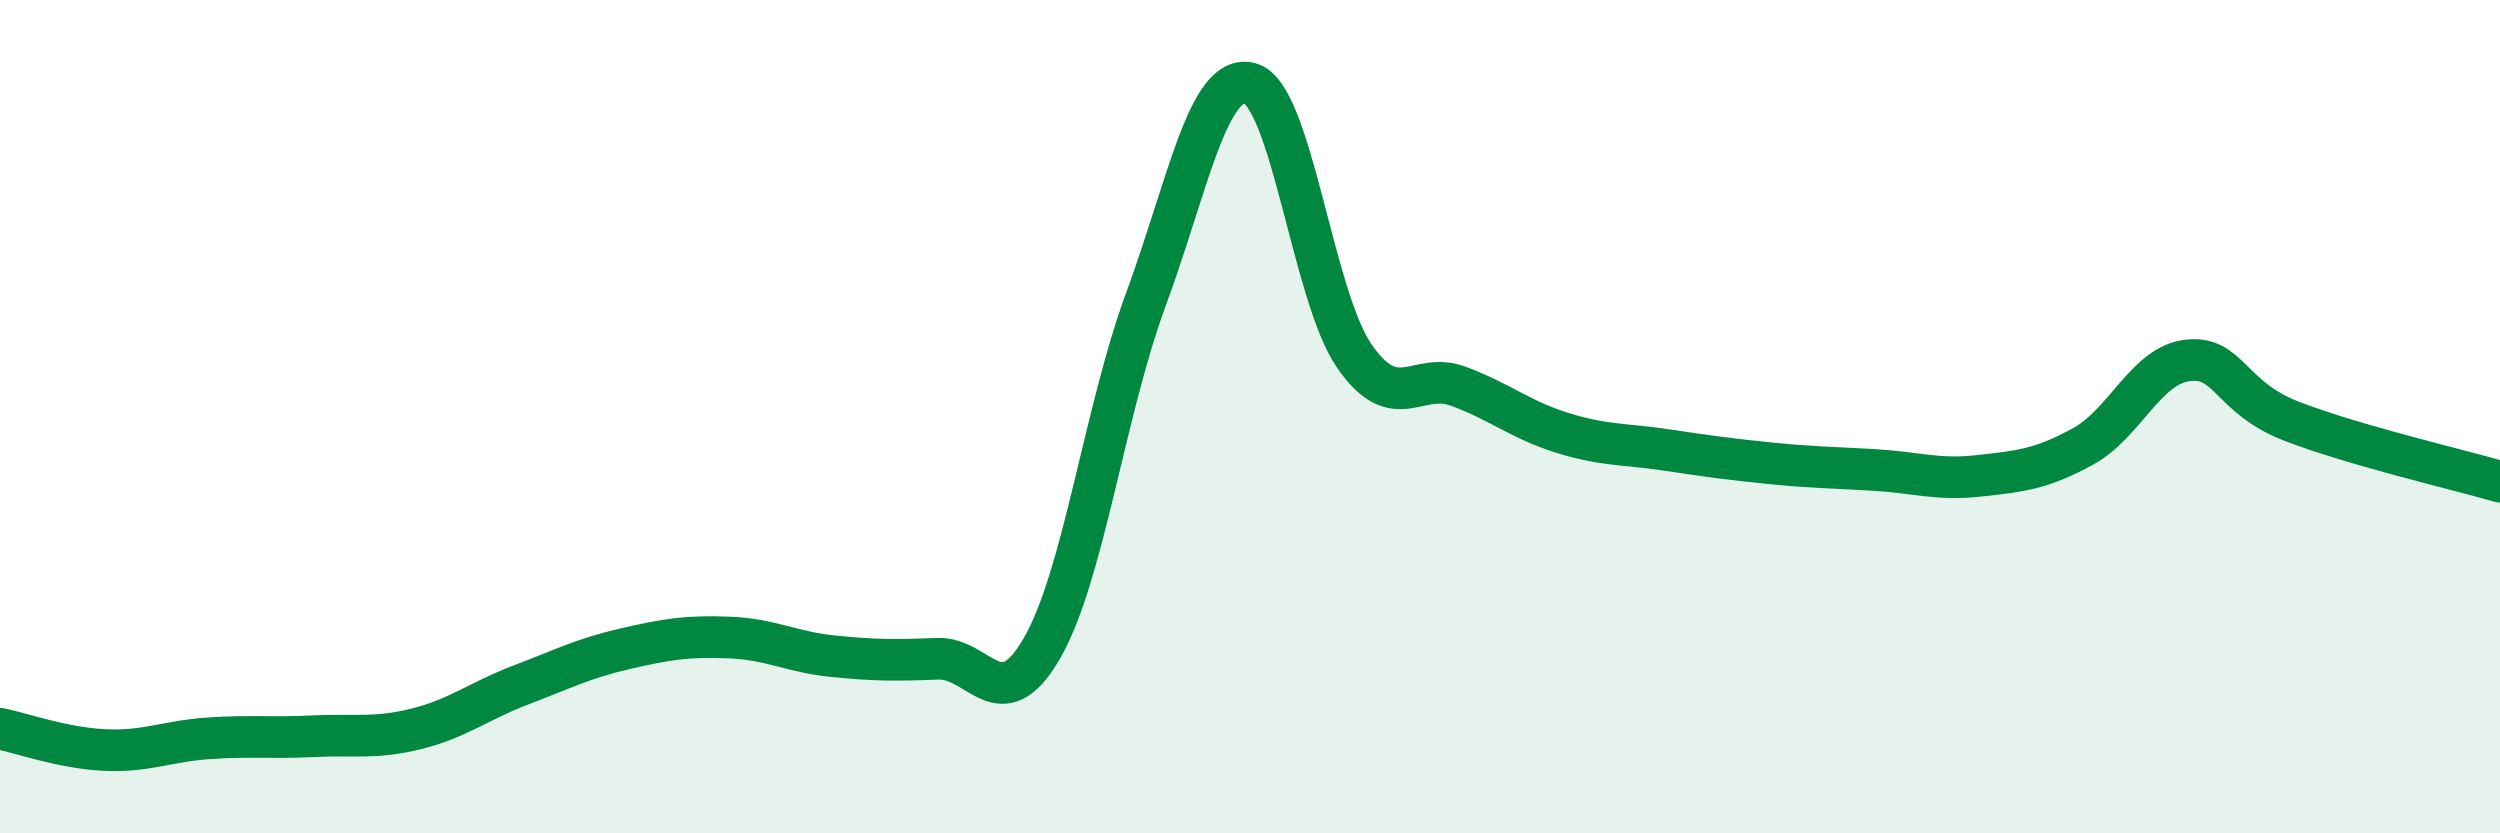 
    <svg width="60" height="20" viewBox="0 0 60 20" xmlns="http://www.w3.org/2000/svg">
      <path
        d="M 0,17.49 C 0.5,17.59 1.5,17.95 2.5,18 C 3.5,18.05 4,17.79 5,17.72 C 6,17.65 6.5,17.72 7.5,17.67 C 8.5,17.62 9,17.74 10,17.49 C 11,17.24 11.5,16.82 12.5,16.44 C 13.5,16.06 14,15.8 15,15.57 C 16,15.34 16.5,15.26 17.5,15.3 C 18.5,15.34 19,15.65 20,15.75 C 21,15.85 21.5,15.85 22.5,15.81 C 23.5,15.77 24,17.29 25,15.57 C 26,13.85 26.5,9.9 27.5,7.19 C 28.5,4.48 29,1.73 30,2 C 31,2.27 31.5,7.09 32.5,8.54 C 33.5,9.99 34,8.9 35,9.27 C 36,9.64 36.5,10.08 37.5,10.39 C 38.5,10.7 39,10.65 40,10.8 C 41,10.95 41.5,11.02 42.5,11.12 C 43.5,11.22 44,11.22 45,11.28 C 46,11.34 46.5,11.53 47.5,11.42 C 48.5,11.31 49,11.26 50,10.71 C 51,10.16 51.5,8.77 52.5,8.65 C 53.5,8.53 53.5,9.53 55,10.11 C 56.5,10.69 59,11.27 60,11.56L60 20L0 20Z"
        fill="#008740"
        opacity="0.1"
        stroke-linecap="round"
        stroke-linejoin="round"
      />
      <path
        d="M 0,17.49 C 0.5,17.59 1.5,17.95 2.5,18 C 3.5,18.05 4,17.79 5,17.72 C 6,17.65 6.5,17.72 7.5,17.67 C 8.5,17.62 9,17.74 10,17.49 C 11,17.24 11.5,16.82 12.5,16.44 C 13.5,16.06 14,15.8 15,15.57 C 16,15.34 16.5,15.26 17.5,15.3 C 18.5,15.34 19,15.65 20,15.75 C 21,15.85 21.5,15.85 22.5,15.81 C 23.5,15.77 24,17.29 25,15.57 C 26,13.85 26.5,9.9 27.5,7.19 C 28.5,4.48 29,1.73 30,2 C 31,2.27 31.5,7.09 32.5,8.54 C 33.5,9.99 34,8.9 35,9.27 C 36,9.64 36.5,10.08 37.5,10.39 C 38.5,10.7 39,10.65 40,10.8 C 41,10.95 41.5,11.02 42.5,11.12 C 43.5,11.22 44,11.22 45,11.28 C 46,11.34 46.5,11.53 47.5,11.42 C 48.5,11.31 49,11.26 50,10.71 C 51,10.16 51.5,8.77 52.5,8.65 C 53.5,8.53 53.5,9.53 55,10.11 C 56.5,10.69 59,11.27 60,11.56"
        stroke="#008740"
        stroke-width="1"
        fill="none"
        stroke-linecap="round"
        stroke-linejoin="round"
      />
    </svg>
  
